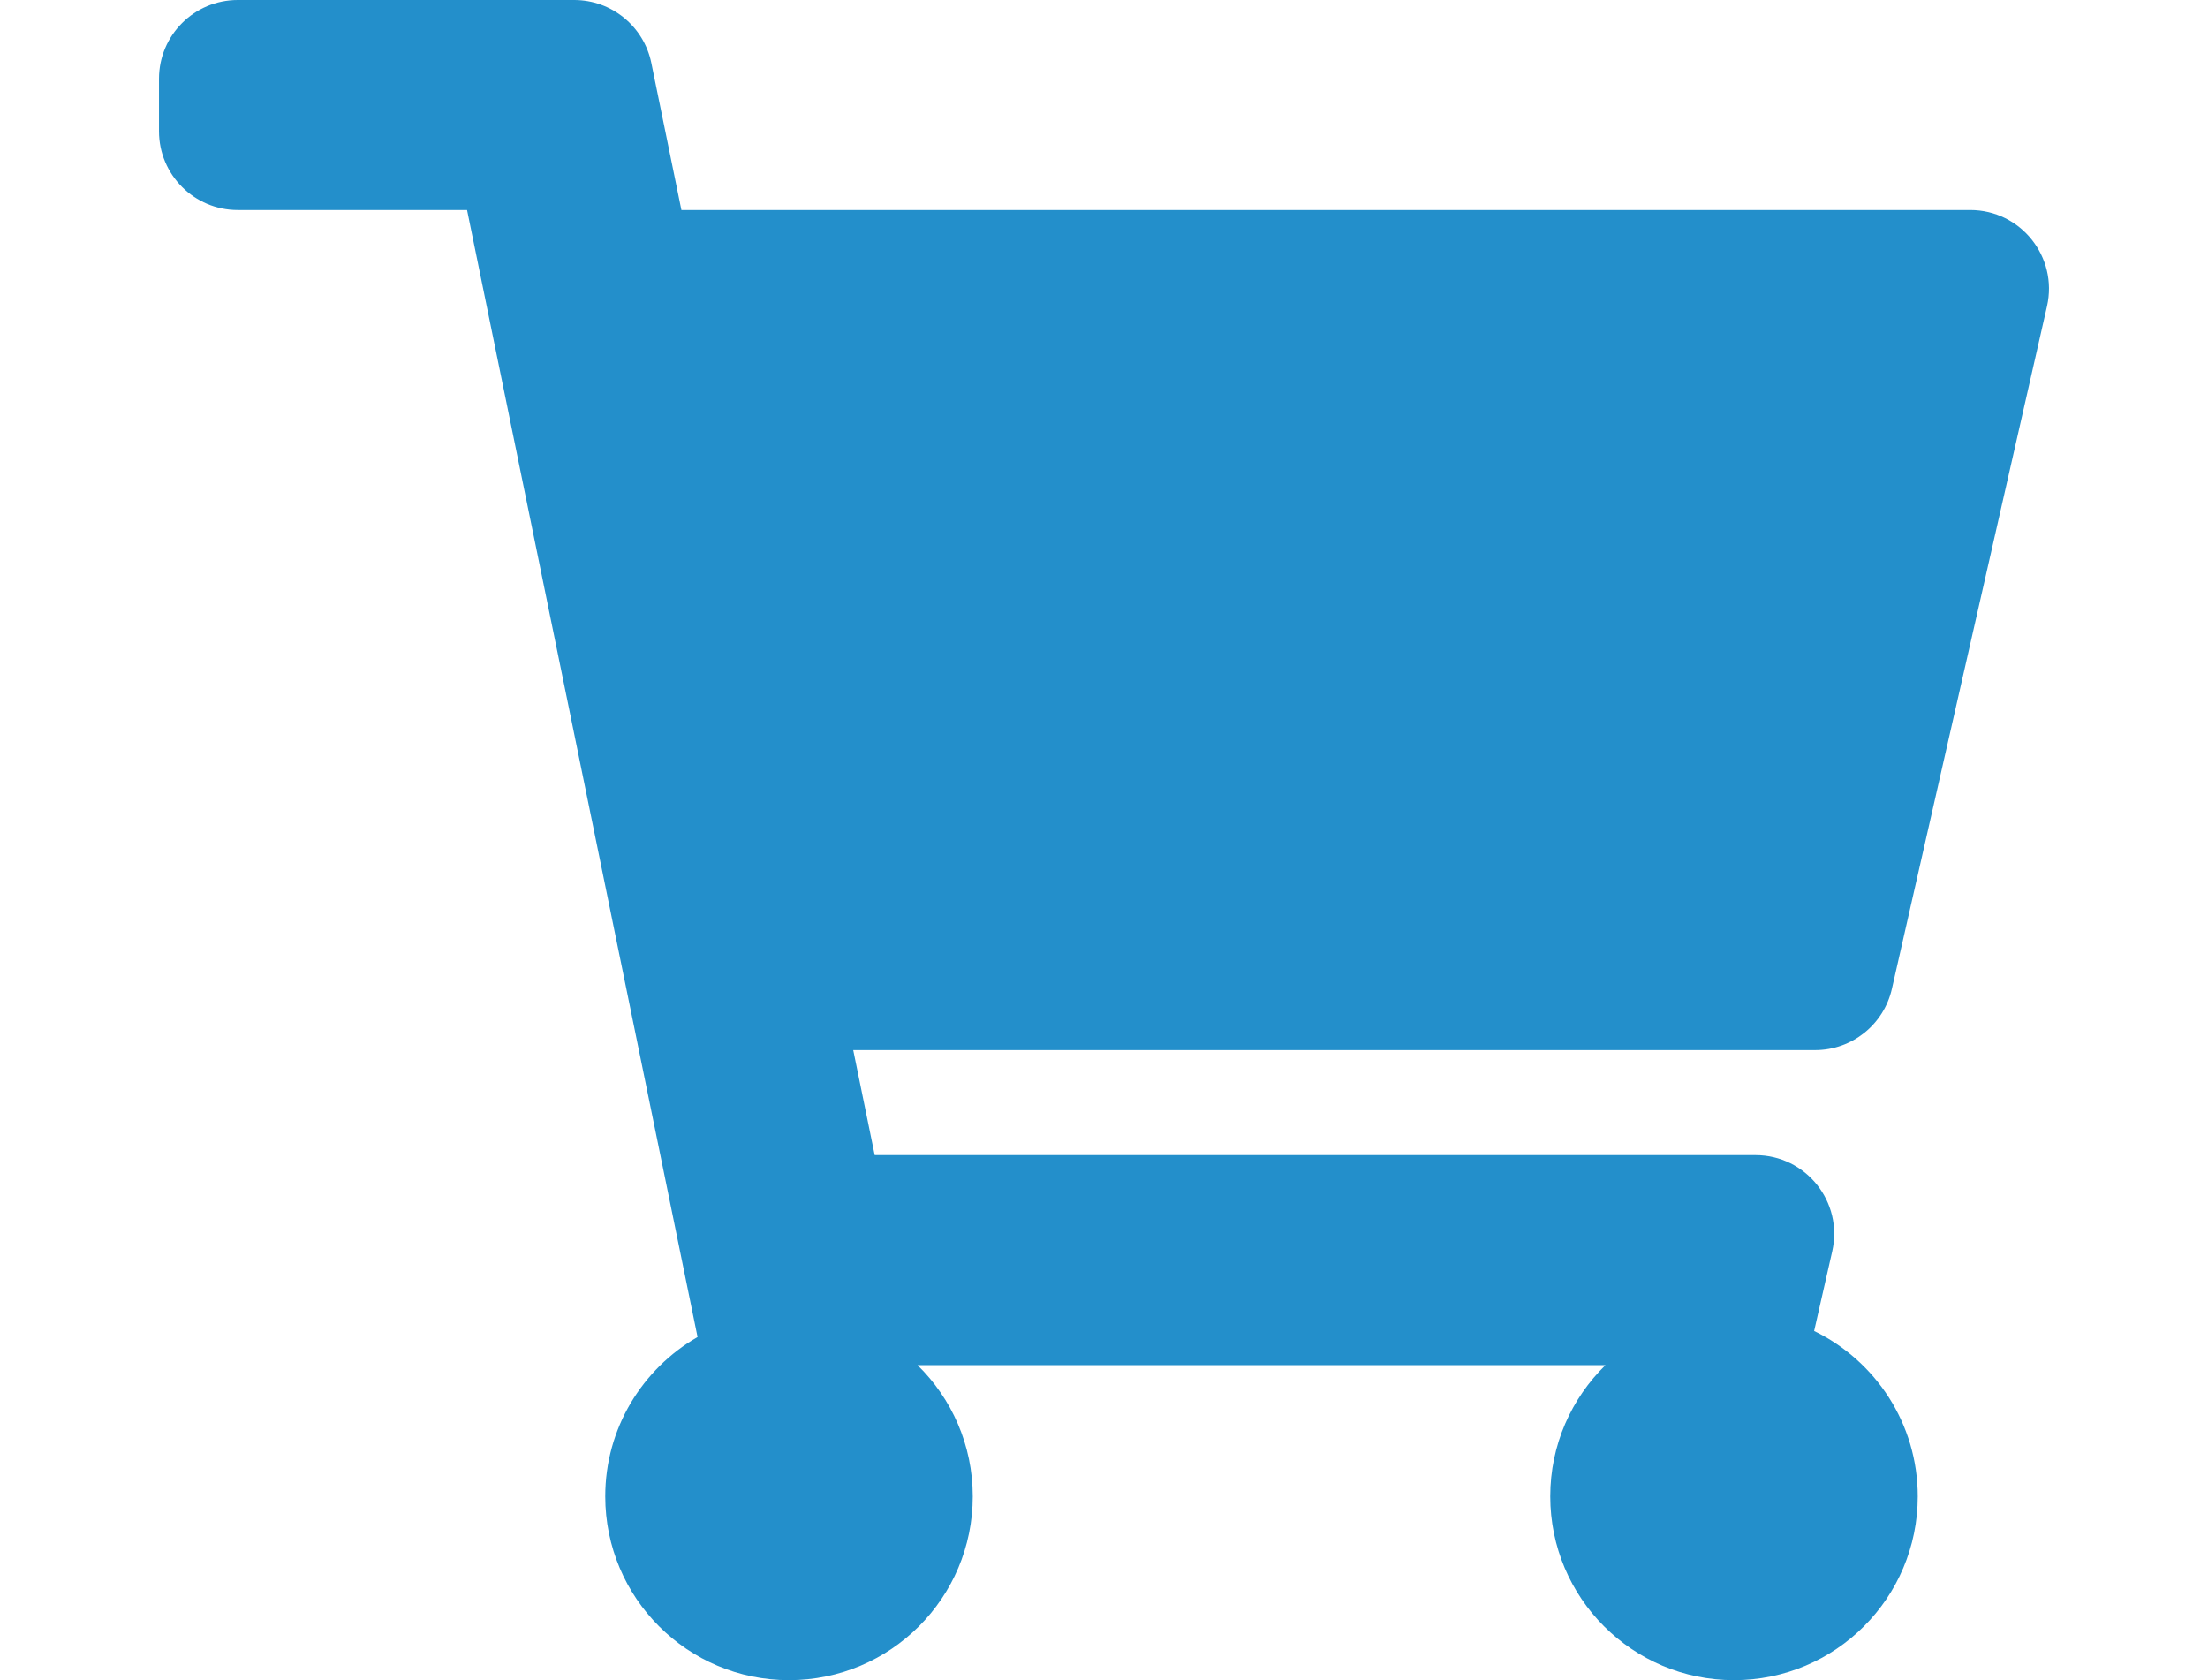<?xml version="1.0" encoding="utf-8"?>
<!-- Generator: Adobe Illustrator 16.0.0, SVG Export Plug-In . SVG Version: 6.00 Build 0)  -->
<!DOCTYPE svg PUBLIC "-//W3C//DTD SVG 1.1//EN" "http://www.w3.org/Graphics/SVG/1.1/DTD/svg11.dtd">
<svg version="1.1" id="Livello_1" focusable="false"
	 xmlns="http://www.w3.org/2000/svg" xmlns:xlink="http://www.w3.org/1999/xlink" x="0px" y="0px" width="460px" height="350px"
	 viewBox="0 0 460 350" enable-background="new 0 0 460 350" xml:space="preserve">
<path fill="#238FCB" d="M394.145,205.98L426.46,63.792c2.333-10.267-5.47-20.042-15.998-20.042H141.958l-6.266-30.632
	C134.131,5.483,127.413,0,119.62,0H49.531C40.47,0,33.125,7.345,33.125,16.406v10.938c0,9.061,7.345,16.406,16.406,16.406h47.771
	l48.021,234.77c-11.488,6.607-19.23,18.995-19.23,33.199c0,21.142,17.139,38.281,38.281,38.281s38.281-17.14,38.281-38.281
	c0-10.715-4.407-20.396-11.501-27.344h143.313c-7.093,6.948-11.5,16.629-11.5,27.344c0,21.142,17.139,38.281,38.281,38.281
	s38.281-17.14,38.281-38.281c0-15.157-8.811-28.255-21.588-34.457l3.771-16.595c2.334-10.267-5.47-20.042-15.998-20.042H182.229
	l-4.474-21.875h200.392C385.807,218.75,392.447,213.449,394.145,205.98z"/>
</svg>
